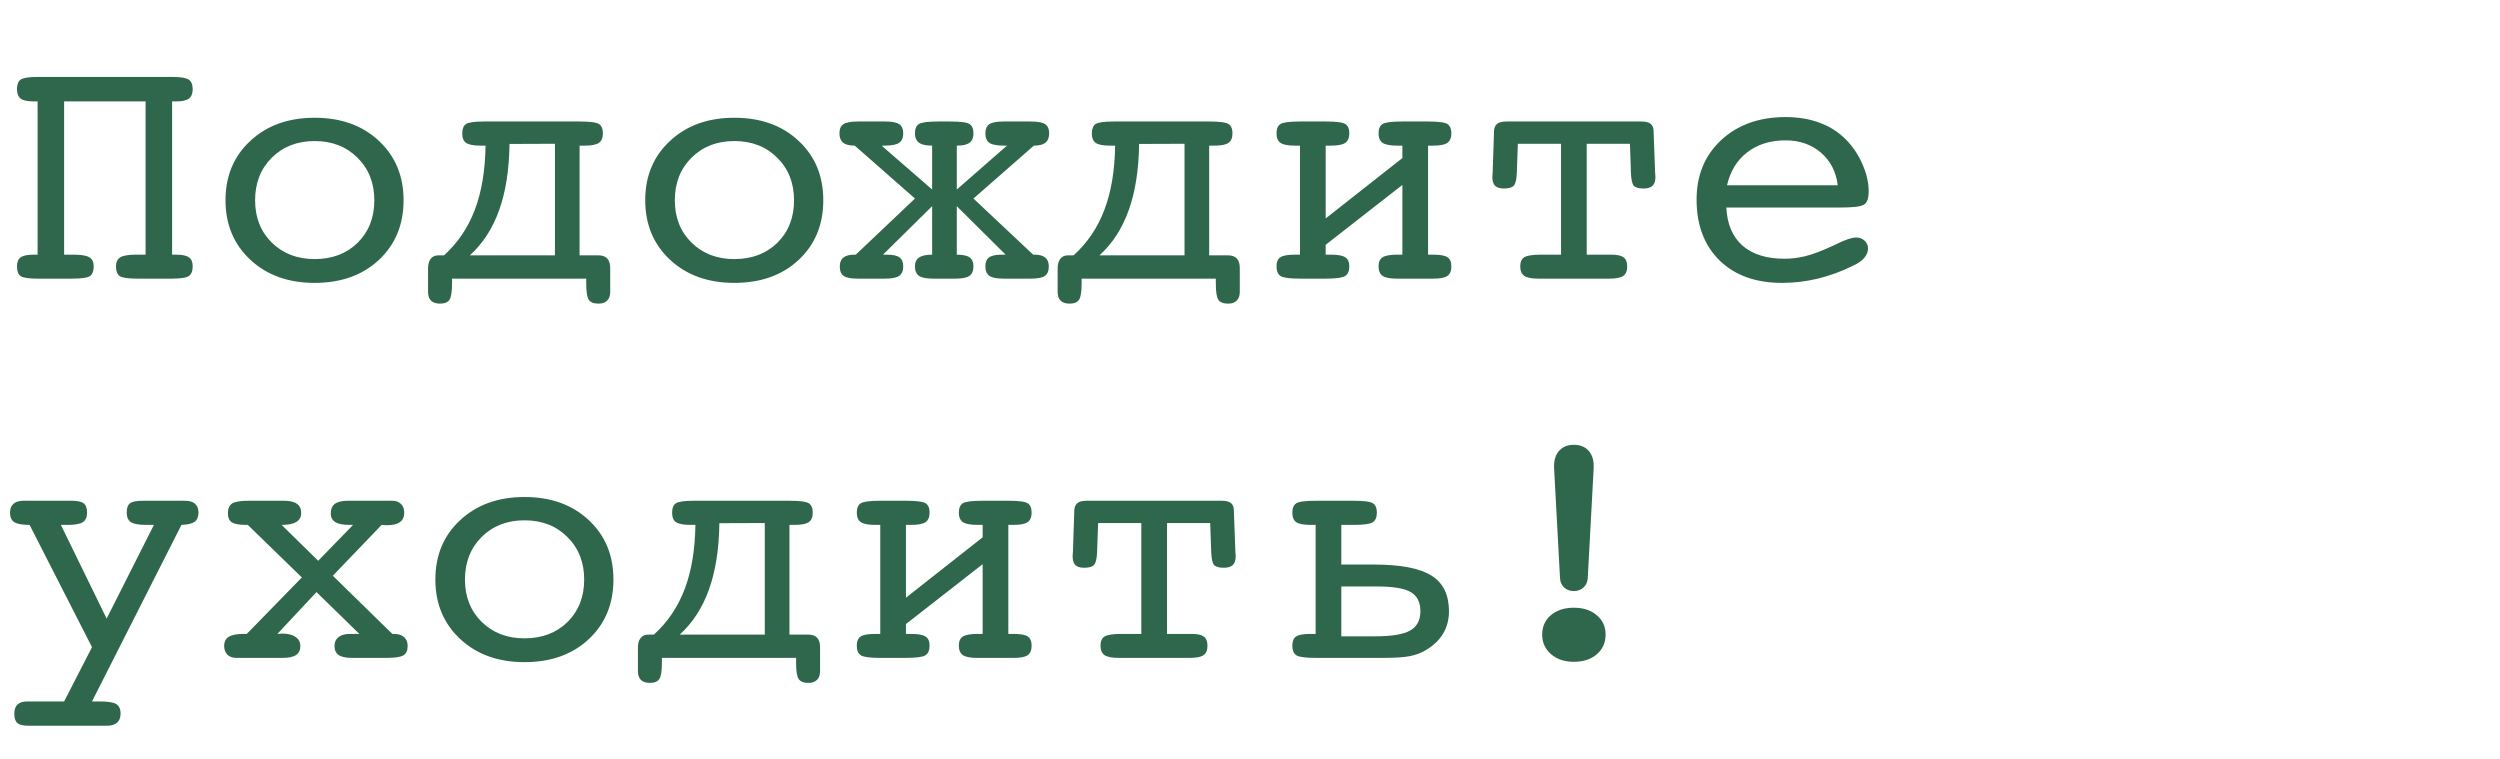 <?xml version="1.0" encoding="UTF-8"?> <svg xmlns="http://www.w3.org/2000/svg" width="323" height="98" viewBox="0 0 323 98" fill="none"><path d="M8.284 32.902H8.723H9.536C10.518 32.902 11.191 33.019 11.558 33.253C11.924 33.473 12.107 33.861 12.107 34.418C12.107 35.019 11.946 35.436 11.623 35.67C11.301 35.89 10.547 36 9.36 36H4.812C3.699 36 2.981 35.89 2.659 35.67C2.351 35.451 2.197 35.033 2.197 34.418C2.197 33.861 2.351 33.473 2.659 33.253C2.981 33.019 3.538 32.902 4.329 32.902H4.856V13.104H4.373C3.582 13.104 3.018 12.987 2.681 12.753C2.358 12.504 2.197 12.094 2.197 11.523C2.197 10.922 2.351 10.512 2.659 10.292C2.981 10.058 3.699 9.94 4.812 9.94H22.236C23.35 9.94 24.067 10.058 24.39 10.292C24.727 10.512 24.895 10.922 24.895 11.523C24.895 12.094 24.727 12.504 24.39 12.753C24.067 12.987 23.511 13.104 22.72 13.104H22.236V32.902H22.764C23.555 32.902 24.104 33.019 24.412 33.253C24.734 33.473 24.895 33.861 24.895 34.418C24.895 35.019 24.727 35.436 24.39 35.67C24.067 35.89 23.35 36 22.236 36H17.732C16.545 36 15.791 35.89 15.469 35.67C15.146 35.436 14.985 35.019 14.985 34.418C14.985 33.861 15.168 33.473 15.535 33.253C15.901 33.019 16.575 32.902 17.556 32.902H18.369H18.809V13.104H8.284V32.902ZM52.141 25.871C52.141 29.02 51.079 31.591 48.955 33.583C46.831 35.56 44.062 36.549 40.649 36.549C37.251 36.549 34.482 35.553 32.344 33.561C30.205 31.569 29.136 29.005 29.136 25.871C29.136 22.736 30.205 20.18 32.344 18.202C34.482 16.21 37.251 15.214 40.649 15.214C44.062 15.214 46.831 16.21 48.955 18.202C51.079 20.18 52.141 22.736 52.141 25.871ZM40.649 33.473C42.92 33.473 44.773 32.77 46.209 31.364C47.644 29.943 48.362 28.112 48.362 25.871C48.362 23.644 47.637 21.813 46.187 20.377C44.751 18.942 42.905 18.224 40.649 18.224C38.408 18.224 36.562 18.942 35.112 20.377C33.677 21.813 32.959 23.644 32.959 25.871C32.959 28.097 33.677 29.921 35.112 31.342C36.562 32.763 38.408 33.473 40.649 33.473ZM71.697 18.576L65.83 18.598C65.786 21.938 65.339 24.787 64.49 27.145C63.655 29.503 62.395 31.452 60.71 32.99H71.697V18.576ZM62.732 18.817H62.095C61.201 18.817 60.579 18.7 60.227 18.466C59.89 18.231 59.722 17.821 59.722 17.235C59.722 16.649 59.883 16.247 60.205 16.027C60.542 15.807 61.326 15.697 62.556 15.697H74.883C76.231 15.697 77.065 15.807 77.388 16.027C77.725 16.247 77.893 16.649 77.893 17.235C77.893 17.821 77.717 18.231 77.366 18.466C77.029 18.7 76.414 18.817 75.52 18.817H74.883V32.99H77.322C77.835 32.99 78.215 33.129 78.464 33.407C78.713 33.671 78.838 34.088 78.838 34.66V37.714C78.838 38.212 78.706 38.585 78.442 38.834C78.193 39.098 77.82 39.23 77.322 39.23C76.707 39.23 76.289 39.062 76.069 38.725C75.85 38.402 75.74 37.692 75.74 36.593V36H58.403V36.593C58.403 37.692 58.294 38.402 58.074 38.725C57.854 39.062 57.444 39.23 56.843 39.23C56.331 39.23 55.942 39.098 55.679 38.834C55.43 38.585 55.305 38.212 55.305 37.714V34.66C55.305 34.132 55.422 33.722 55.657 33.429C55.891 33.136 56.213 32.99 56.623 32.99H57.371C59.158 31.364 60.483 29.401 61.348 27.101C62.227 24.787 62.688 22.025 62.732 18.817ZM106.37 25.871C106.37 29.02 105.308 31.591 103.184 33.583C101.06 35.56 98.291 36.549 94.878 36.549C91.48 36.549 88.711 35.553 86.572 33.561C84.434 31.569 83.364 29.005 83.364 25.871C83.364 22.736 84.434 20.18 86.572 18.202C88.711 16.21 91.48 15.214 94.878 15.214C98.291 15.214 101.06 16.21 103.184 18.202C105.308 20.18 106.37 22.736 106.37 25.871ZM94.878 33.473C97.148 33.473 99.001 32.77 100.437 31.364C101.873 29.943 102.59 28.112 102.59 25.871C102.59 23.644 101.865 21.813 100.415 20.377C98.98 18.942 97.134 18.224 94.878 18.224C92.637 18.224 90.791 18.942 89.341 20.377C87.905 21.813 87.188 23.644 87.188 25.871C87.188 28.097 87.905 29.921 89.341 31.342C90.791 32.763 92.637 33.473 94.878 33.473ZM123.618 32.902C124.395 32.902 124.944 33.019 125.266 33.253C125.603 33.488 125.771 33.876 125.771 34.418C125.771 34.989 125.596 35.399 125.244 35.648C124.907 35.883 124.307 36 123.442 36H120.564C119.7 36 119.092 35.883 118.74 35.648C118.389 35.399 118.213 34.989 118.213 34.418C118.213 33.891 118.389 33.51 118.74 33.275C119.092 33.026 119.656 32.902 120.432 32.902V26.64L114.082 32.902H114.587C115.349 32.902 115.891 33.019 116.213 33.253C116.536 33.488 116.697 33.876 116.697 34.418C116.697 34.989 116.521 35.399 116.169 35.648C115.818 35.883 115.21 36 114.346 36H110.786C109.937 36 109.343 35.883 109.006 35.648C108.669 35.414 108.501 35.004 108.501 34.418C108.501 33.905 108.655 33.524 108.962 33.275C109.285 33.026 109.761 32.902 110.391 32.902H110.566L118.213 25.651L110.435 18.817C109.761 18.817 109.263 18.693 108.94 18.444C108.618 18.18 108.457 17.777 108.457 17.235C108.457 16.664 108.625 16.269 108.962 16.049C109.299 15.815 109.944 15.697 110.896 15.697H114.346C115.239 15.697 115.854 15.815 116.191 16.049C116.528 16.283 116.697 16.679 116.697 17.235C116.697 17.807 116.514 18.217 116.147 18.466C115.796 18.7 115.166 18.817 114.258 18.817H113.906L120.432 24.486V18.817C119.656 18.817 119.092 18.693 118.74 18.444C118.389 18.18 118.213 17.777 118.213 17.235C118.213 16.649 118.381 16.247 118.718 16.027C119.055 15.807 119.897 15.697 121.245 15.697H122.761C124.109 15.697 124.944 15.807 125.266 16.027C125.603 16.247 125.771 16.649 125.771 17.235C125.771 17.792 125.603 18.195 125.266 18.444C124.929 18.693 124.38 18.817 123.618 18.817V24.486L130.1 18.817H129.749C128.84 18.817 128.203 18.7 127.837 18.466C127.485 18.217 127.31 17.807 127.31 17.235C127.31 16.679 127.478 16.283 127.815 16.049C128.152 15.815 128.767 15.697 129.661 15.697H130.32H133.11C134.062 15.697 134.707 15.815 135.044 16.049C135.381 16.269 135.549 16.664 135.549 17.235C135.549 17.777 135.388 18.18 135.066 18.444C134.744 18.693 134.246 18.817 133.572 18.817L125.771 25.651L133.484 32.902H133.66C134.29 32.902 134.751 33.026 135.044 33.275C135.352 33.524 135.505 33.905 135.505 34.418C135.505 35.004 135.337 35.414 135 35.648C134.663 35.883 134.062 36 133.198 36H129.661C128.796 36 128.188 35.883 127.837 35.648C127.485 35.399 127.31 34.989 127.31 34.418C127.31 33.876 127.471 33.488 127.793 33.253C128.115 33.019 128.657 32.902 129.419 32.902H129.924L123.618 26.64V32.902ZM153.04 18.576L147.173 18.598C147.129 21.938 146.682 24.787 145.833 27.145C144.998 29.503 143.738 31.452 142.053 32.99H153.04V18.576ZM144.075 18.817H143.438C142.544 18.817 141.921 18.7 141.57 18.466C141.233 18.231 141.064 17.821 141.064 17.235C141.064 16.649 141.226 16.247 141.548 16.027C141.885 15.807 142.668 15.697 143.899 15.697H156.226C157.573 15.697 158.408 15.807 158.73 16.027C159.067 16.247 159.236 16.649 159.236 17.235C159.236 17.821 159.06 18.231 158.708 18.466C158.372 18.7 157.756 18.817 156.863 18.817H156.226V32.99H158.665C159.177 32.99 159.558 33.129 159.807 33.407C160.056 33.671 160.181 34.088 160.181 34.66V37.714C160.181 38.212 160.049 38.585 159.785 38.834C159.536 39.098 159.163 39.23 158.665 39.23C158.049 39.23 157.632 39.062 157.412 38.725C157.192 38.402 157.083 37.692 157.083 36.593V36H139.746V36.593C139.746 37.692 139.636 38.402 139.417 38.725C139.197 39.062 138.787 39.23 138.186 39.23C137.673 39.23 137.285 39.098 137.021 38.834C136.772 38.585 136.648 38.212 136.648 37.714V34.66C136.648 34.132 136.765 33.722 137 33.429C137.234 33.136 137.556 32.99 137.966 32.99H138.713C140.5 31.364 141.826 29.401 142.69 27.101C143.569 24.787 144.031 22.025 144.075 18.817ZM171.277 32.902H171.958C172.866 32.902 173.489 33.019 173.826 33.253C174.163 33.473 174.331 33.861 174.331 34.418C174.331 35.019 174.148 35.436 173.782 35.67C173.43 35.89 172.595 36 171.277 36H167.959C166.641 36 165.806 35.89 165.454 35.67C165.103 35.436 164.927 35.019 164.927 34.418C164.927 33.847 165.095 33.451 165.432 33.231C165.769 33.012 166.384 32.902 167.278 32.902H167.959V18.817H167.322C166.428 18.817 165.806 18.7 165.454 18.466C165.103 18.231 164.927 17.821 164.927 17.235C164.927 16.649 165.095 16.247 165.432 16.027C165.769 15.807 166.611 15.697 167.959 15.697H171.277C172.639 15.697 173.489 15.807 173.826 16.027C174.163 16.247 174.331 16.649 174.331 17.235C174.331 17.807 174.155 18.217 173.804 18.466C173.452 18.7 172.822 18.817 171.914 18.817H171.277V28.222L181.187 20.421V18.817H180.549C179.641 18.817 179.004 18.7 178.638 18.466C178.286 18.217 178.11 17.807 178.11 17.235C178.11 16.649 178.279 16.247 178.616 16.027C178.953 15.807 179.795 15.697 181.143 15.697H184.504C185.852 15.697 186.687 15.807 187.009 16.027C187.346 16.247 187.515 16.649 187.515 17.235C187.515 17.821 187.339 18.231 186.987 18.466C186.65 18.7 186.035 18.817 185.142 18.817H184.504V32.902H185.186C186.079 32.902 186.687 33.012 187.009 33.231C187.346 33.451 187.515 33.847 187.515 34.418C187.515 35.004 187.346 35.414 187.009 35.648C186.672 35.883 186.079 36 185.229 36H180.461C179.597 36 178.989 35.883 178.638 35.648C178.286 35.399 178.11 34.989 178.11 34.418C178.11 33.861 178.279 33.473 178.616 33.253C178.967 33.019 179.597 32.902 180.505 32.902H181.187V23.893L171.277 31.627V32.902ZM195.974 22.311C195.945 23.146 195.82 23.695 195.601 23.959C195.381 24.223 194.949 24.355 194.304 24.355C193.777 24.355 193.396 24.237 193.162 24.003C192.927 23.754 192.81 23.373 192.81 22.86C192.81 22.787 192.817 22.677 192.832 22.531C192.847 22.384 192.854 22.282 192.854 22.223L193.03 16.884C193.059 16.474 193.198 16.173 193.447 15.983C193.696 15.793 194.099 15.697 194.656 15.697H212.036C212.593 15.697 212.996 15.793 213.245 15.983C213.494 16.173 213.625 16.466 213.64 16.862L213.838 22.223C213.838 22.282 213.845 22.384 213.86 22.531C213.875 22.677 213.882 22.787 213.882 22.86C213.882 23.373 213.757 23.754 213.508 24.003C213.259 24.237 212.871 24.355 212.344 24.355C211.714 24.355 211.289 24.23 211.069 23.981C210.864 23.717 210.747 23.161 210.718 22.311L210.586 18.576H205.005V32.902H208.213C208.945 32.902 209.465 33.019 209.773 33.253C210.081 33.488 210.234 33.876 210.234 34.418C210.234 35.004 210.066 35.414 209.729 35.648C209.392 35.883 208.792 36 207.927 36H198.765C197.9 36 197.292 35.883 196.941 35.648C196.589 35.399 196.414 34.989 196.414 34.418C196.414 33.847 196.589 33.451 196.941 33.231C197.307 33.012 198.018 32.902 199.072 32.902H201.687V18.576H196.106L195.974 22.311ZM223.044 26.815C223.147 28.954 223.843 30.595 225.132 31.737C226.436 32.865 228.245 33.429 230.559 33.429C231.453 33.429 232.346 33.319 233.24 33.1C234.148 32.88 235.334 32.433 236.799 31.759C236.902 31.715 237.056 31.642 237.261 31.54C238.418 30.968 239.268 30.683 239.81 30.683C240.249 30.683 240.615 30.822 240.908 31.1C241.201 31.364 241.348 31.693 241.348 32.089C241.348 32.528 241.187 32.938 240.864 33.319C240.557 33.685 240.073 34.023 239.414 34.33C237.935 35.062 236.418 35.619 234.866 36C233.328 36.366 231.782 36.549 230.229 36.549C226.846 36.549 224.158 35.583 222.166 33.649C220.188 31.701 219.199 29.079 219.199 25.783C219.199 22.633 220.261 20.07 222.385 18.092C224.524 16.115 227.292 15.126 230.691 15.126C232.346 15.126 233.826 15.375 235.129 15.873C236.448 16.356 237.59 17.096 238.557 18.092C239.436 19 240.132 20.055 240.645 21.256C241.172 22.457 241.436 23.622 241.436 24.75C241.436 25.57 241.252 26.12 240.886 26.398C240.52 26.676 239.487 26.815 237.788 26.815H223.044ZM223.132 23.937H237.437C237.217 22.179 236.492 20.773 235.261 19.718C234.031 18.664 232.507 18.136 230.691 18.136C228.728 18.136 227.08 18.649 225.747 19.674C224.429 20.685 223.557 22.106 223.132 23.937ZM11.887 90.625H12.832C13.901 90.625 14.627 90.735 15.007 90.955C15.388 91.189 15.579 91.606 15.579 92.207C15.579 92.72 15.425 93.108 15.117 93.372C14.81 93.635 14.363 93.767 13.777 93.767H3.691C3.003 93.767 2.52 93.65 2.241 93.415C1.978 93.181 1.846 92.778 1.846 92.207C1.846 91.68 1.985 91.284 2.263 91.02C2.542 90.757 2.959 90.625 3.516 90.625H8.284L11.887 83.616L3.823 67.817C2.886 67.817 2.227 67.7 1.846 67.466C1.479 67.231 1.296 66.821 1.296 66.235C1.296 65.723 1.443 65.342 1.736 65.093C2.029 64.829 2.468 64.697 3.054 64.697H9.185C9.99 64.697 10.532 64.807 10.81 65.027C11.104 65.247 11.25 65.649 11.25 66.235C11.25 66.807 11.067 67.217 10.701 67.466C10.335 67.7 9.69 67.817 8.767 67.817H7.866L13.777 79.924L19.885 67.817H18.896C17.959 67.817 17.3 67.7 16.919 67.466C16.553 67.217 16.37 66.807 16.37 66.235C16.37 65.649 16.509 65.247 16.787 65.027C17.08 64.807 17.637 64.697 18.457 64.697H23.884C24.485 64.697 24.924 64.829 25.203 65.093C25.496 65.342 25.642 65.723 25.642 66.235C25.642 66.777 25.474 67.173 25.137 67.422C24.8 67.656 24.236 67.788 23.445 67.817L11.887 90.625ZM35.837 81.902C35.911 81.902 36.013 81.894 36.145 81.88C36.291 81.865 36.401 81.858 36.475 81.858C37.207 81.858 37.778 82.004 38.188 82.297C38.599 82.576 38.804 82.964 38.804 83.462C38.804 83.989 38.621 84.377 38.254 84.626C37.888 84.876 37.31 85 36.519 85H30.498C30.044 85 29.67 84.861 29.377 84.582C29.099 84.29 28.96 83.916 28.96 83.462C28.96 82.92 29.158 82.524 29.553 82.275C29.949 82.026 30.579 81.902 31.443 81.902H31.882L39.002 74.607L32.014 67.817H31.75C30.901 67.817 30.3 67.707 29.949 67.488C29.612 67.253 29.443 66.865 29.443 66.323C29.443 65.708 29.627 65.283 29.993 65.049C30.359 64.814 31.077 64.697 32.146 64.697H36.65C37.441 64.697 38.013 64.829 38.364 65.093C38.73 65.342 38.914 65.737 38.914 66.279C38.914 66.792 38.701 67.18 38.276 67.444C37.852 67.693 37.222 67.817 36.387 67.817L41.111 72.454L45.615 67.817H45.154C44.334 67.817 43.726 67.7 43.33 67.466C42.935 67.217 42.737 66.836 42.737 66.323C42.737 65.767 42.913 65.356 43.264 65.093C43.63 64.829 44.202 64.697 44.978 64.697H50.691C51.16 64.697 51.533 64.836 51.812 65.115C52.09 65.393 52.229 65.767 52.229 66.235C52.229 66.792 52.039 67.202 51.658 67.466C51.291 67.73 50.713 67.861 49.922 67.861C49.863 67.861 49.761 67.854 49.614 67.839C49.482 67.825 49.38 67.817 49.307 67.817L43.001 74.387L50.691 81.902H50.911C51.467 81.902 51.899 82.041 52.207 82.319C52.515 82.583 52.669 82.964 52.669 83.462C52.669 84.048 52.485 84.451 52.119 84.67C51.753 84.89 51.035 85 49.966 85H45.483C44.692 85 44.114 84.876 43.748 84.626C43.396 84.377 43.22 83.989 43.22 83.462C43.22 82.964 43.389 82.583 43.726 82.319C44.077 82.041 44.568 81.902 45.198 81.902H46.428L40.891 76.497L35.837 81.902ZM79.255 74.871C79.255 78.02 78.193 80.591 76.069 82.583C73.945 84.561 71.177 85.549 67.764 85.549C64.365 85.549 61.597 84.553 59.458 82.561C57.319 80.569 56.25 78.005 56.25 74.871C56.25 71.736 57.319 69.18 59.458 67.202C61.597 65.21 64.365 64.214 67.764 64.214C71.177 64.214 73.945 65.21 76.069 67.202C78.193 69.18 79.255 71.736 79.255 74.871ZM67.764 82.473C70.034 82.473 71.887 81.77 73.323 80.364C74.758 78.943 75.476 77.112 75.476 74.871C75.476 72.644 74.751 70.813 73.301 69.377C71.865 67.942 70.019 67.224 67.764 67.224C65.522 67.224 63.677 67.942 62.227 69.377C60.791 70.813 60.073 72.644 60.073 74.871C60.073 77.097 60.791 78.921 62.227 80.342C63.677 81.763 65.522 82.473 67.764 82.473ZM98.811 67.576L92.944 67.598C92.9 70.938 92.454 73.787 91.604 76.145C90.769 78.503 89.509 80.452 87.825 81.99H98.811V67.576ZM89.846 67.817H89.209C88.315 67.817 87.693 67.7 87.341 67.466C87.004 67.231 86.836 66.821 86.836 66.235C86.836 65.649 86.997 65.247 87.319 65.027C87.656 64.807 88.44 64.697 89.67 64.697H101.997C103.345 64.697 104.18 64.807 104.502 65.027C104.839 65.247 105.007 65.649 105.007 66.235C105.007 66.821 104.832 67.231 104.48 67.466C104.143 67.7 103.528 67.817 102.634 67.817H101.997V81.99H104.436C104.949 81.99 105.33 82.129 105.579 82.407C105.828 82.671 105.952 83.088 105.952 83.66V86.714C105.952 87.212 105.82 87.585 105.557 87.835C105.308 88.098 104.934 88.23 104.436 88.23C103.821 88.23 103.403 88.061 103.184 87.725C102.964 87.402 102.854 86.692 102.854 85.593V85H85.518V85.593C85.518 86.692 85.408 87.402 85.188 87.725C84.968 88.061 84.558 88.23 83.957 88.23C83.445 88.23 83.057 88.098 82.793 87.835C82.544 87.585 82.419 87.212 82.419 86.714V83.66C82.419 83.132 82.537 82.722 82.771 82.429C83.005 82.136 83.328 81.99 83.738 81.99H84.485C86.272 80.364 87.598 78.401 88.462 76.101C89.341 73.787 89.802 71.025 89.846 67.817ZM117.048 81.902H117.729C118.638 81.902 119.26 82.019 119.597 82.253C119.934 82.473 120.103 82.861 120.103 83.418C120.103 84.019 119.919 84.436 119.553 84.67C119.202 84.89 118.367 85 117.048 85H113.73C112.412 85 111.577 84.89 111.226 84.67C110.874 84.436 110.698 84.019 110.698 83.418C110.698 82.847 110.867 82.451 111.204 82.231C111.541 82.012 112.156 81.902 113.049 81.902H113.73V67.817H113.093C112.2 67.817 111.577 67.7 111.226 67.466C110.874 67.231 110.698 66.821 110.698 66.235C110.698 65.649 110.867 65.247 111.204 65.027C111.541 64.807 112.383 64.697 113.73 64.697H117.048C118.411 64.697 119.26 64.807 119.597 65.027C119.934 65.247 120.103 65.649 120.103 66.235C120.103 66.807 119.927 67.217 119.575 67.466C119.224 67.7 118.594 67.817 117.686 67.817H117.048V77.222L126.958 69.421V67.817H126.321C125.413 67.817 124.775 67.7 124.409 67.466C124.058 67.217 123.882 66.807 123.882 66.235C123.882 65.649 124.05 65.247 124.387 65.027C124.724 64.807 125.566 64.697 126.914 64.697H130.276C131.624 64.697 132.458 64.807 132.781 65.027C133.118 65.247 133.286 65.649 133.286 66.235C133.286 66.821 133.11 67.231 132.759 67.466C132.422 67.7 131.807 67.817 130.913 67.817H130.276V81.902H130.957C131.851 81.902 132.458 82.012 132.781 82.231C133.118 82.451 133.286 82.847 133.286 83.418C133.286 84.004 133.118 84.414 132.781 84.648C132.444 84.883 131.851 85 131.001 85H126.233C125.369 85 124.761 84.883 124.409 84.648C124.058 84.399 123.882 83.989 123.882 83.418C123.882 82.861 124.05 82.473 124.387 82.253C124.739 82.019 125.369 81.902 126.277 81.902H126.958V72.893L117.048 80.627V81.902ZM141.746 71.311C141.716 72.146 141.592 72.695 141.372 72.959C141.152 73.223 140.72 73.355 140.076 73.355C139.548 73.355 139.167 73.237 138.933 73.003C138.699 72.754 138.582 72.373 138.582 71.86C138.582 71.787 138.589 71.677 138.604 71.531C138.618 71.384 138.625 71.282 138.625 71.223L138.801 65.884C138.831 65.474 138.97 65.173 139.219 64.983C139.468 64.793 139.871 64.697 140.427 64.697H157.808C158.364 64.697 158.767 64.793 159.016 64.983C159.265 65.173 159.397 65.466 159.412 65.862L159.609 71.223C159.609 71.282 159.617 71.384 159.631 71.531C159.646 71.677 159.653 71.787 159.653 71.86C159.653 72.373 159.529 72.754 159.28 73.003C159.031 73.237 158.643 73.355 158.115 73.355C157.485 73.355 157.061 73.23 156.841 72.981C156.636 72.717 156.519 72.161 156.489 71.311L156.357 67.576H150.776V81.902H153.984C154.717 81.902 155.237 82.019 155.544 82.253C155.852 82.488 156.006 82.876 156.006 83.418C156.006 84.004 155.837 84.414 155.5 84.648C155.164 84.883 154.563 85 153.699 85H144.536C143.672 85 143.064 84.883 142.712 84.648C142.361 84.399 142.185 83.989 142.185 83.418C142.185 82.847 142.361 82.451 142.712 82.231C143.079 82.012 143.789 81.902 144.844 81.902H147.458V67.576H141.877L141.746 71.311ZM177.539 85H170.024C168.691 85 167.849 84.89 167.498 84.67C167.146 84.436 166.97 84.019 166.97 83.418C166.97 82.847 167.131 82.451 167.454 82.231C167.791 82.012 168.406 81.902 169.299 81.902H169.98V67.817H169.343C168.45 67.817 167.827 67.7 167.476 67.466C167.139 67.231 166.97 66.821 166.97 66.235C166.97 65.649 167.139 65.247 167.476 65.027C167.812 64.807 168.662 64.697 170.024 64.697H174.88C176.228 64.697 177.063 64.807 177.385 65.027C177.722 65.247 177.891 65.649 177.891 66.235C177.891 66.836 177.708 67.253 177.341 67.488C176.99 67.707 176.184 67.817 174.924 67.817H173.298V72.937H177.451C180.938 72.937 183.435 73.413 184.944 74.365C186.453 75.303 187.207 76.841 187.207 78.98C187.207 80.078 186.943 81.06 186.416 81.924C185.889 82.773 185.12 83.484 184.109 84.055C183.538 84.392 182.871 84.634 182.109 84.78C181.362 84.927 180.212 85 178.66 85H177.539ZM173.298 82.21H177.715C179.824 82.21 181.318 81.96 182.197 81.462C183.076 80.964 183.516 80.137 183.516 78.98C183.516 77.808 183.098 76.98 182.263 76.497C181.443 76.013 179.985 75.772 177.891 75.772H173.298V82.21ZM200.786 60.435V60.215C200.786 59.365 201.013 58.699 201.467 58.215C201.921 57.717 202.544 57.468 203.335 57.468C204.141 57.468 204.771 57.717 205.225 58.215C205.679 58.699 205.906 59.365 205.906 60.215V60.435L205.137 74.717C205.107 75.2 204.924 75.596 204.587 75.903C204.265 76.211 203.848 76.365 203.335 76.365C202.837 76.365 202.419 76.211 202.083 75.903C201.76 75.596 201.584 75.2 201.555 74.717L200.786 60.435ZM199.248 81.99C199.248 80.964 199.622 80.129 200.369 79.485C201.13 78.84 202.119 78.518 203.335 78.518C204.565 78.518 205.554 78.84 206.301 79.485C207.063 80.129 207.444 80.964 207.444 81.99C207.444 83.03 207.063 83.879 206.301 84.539C205.554 85.183 204.565 85.505 203.335 85.505C202.134 85.505 201.152 85.176 200.391 84.517C199.629 83.843 199.248 83.001 199.248 81.99Z" fill="#2F674D"></path></svg> 